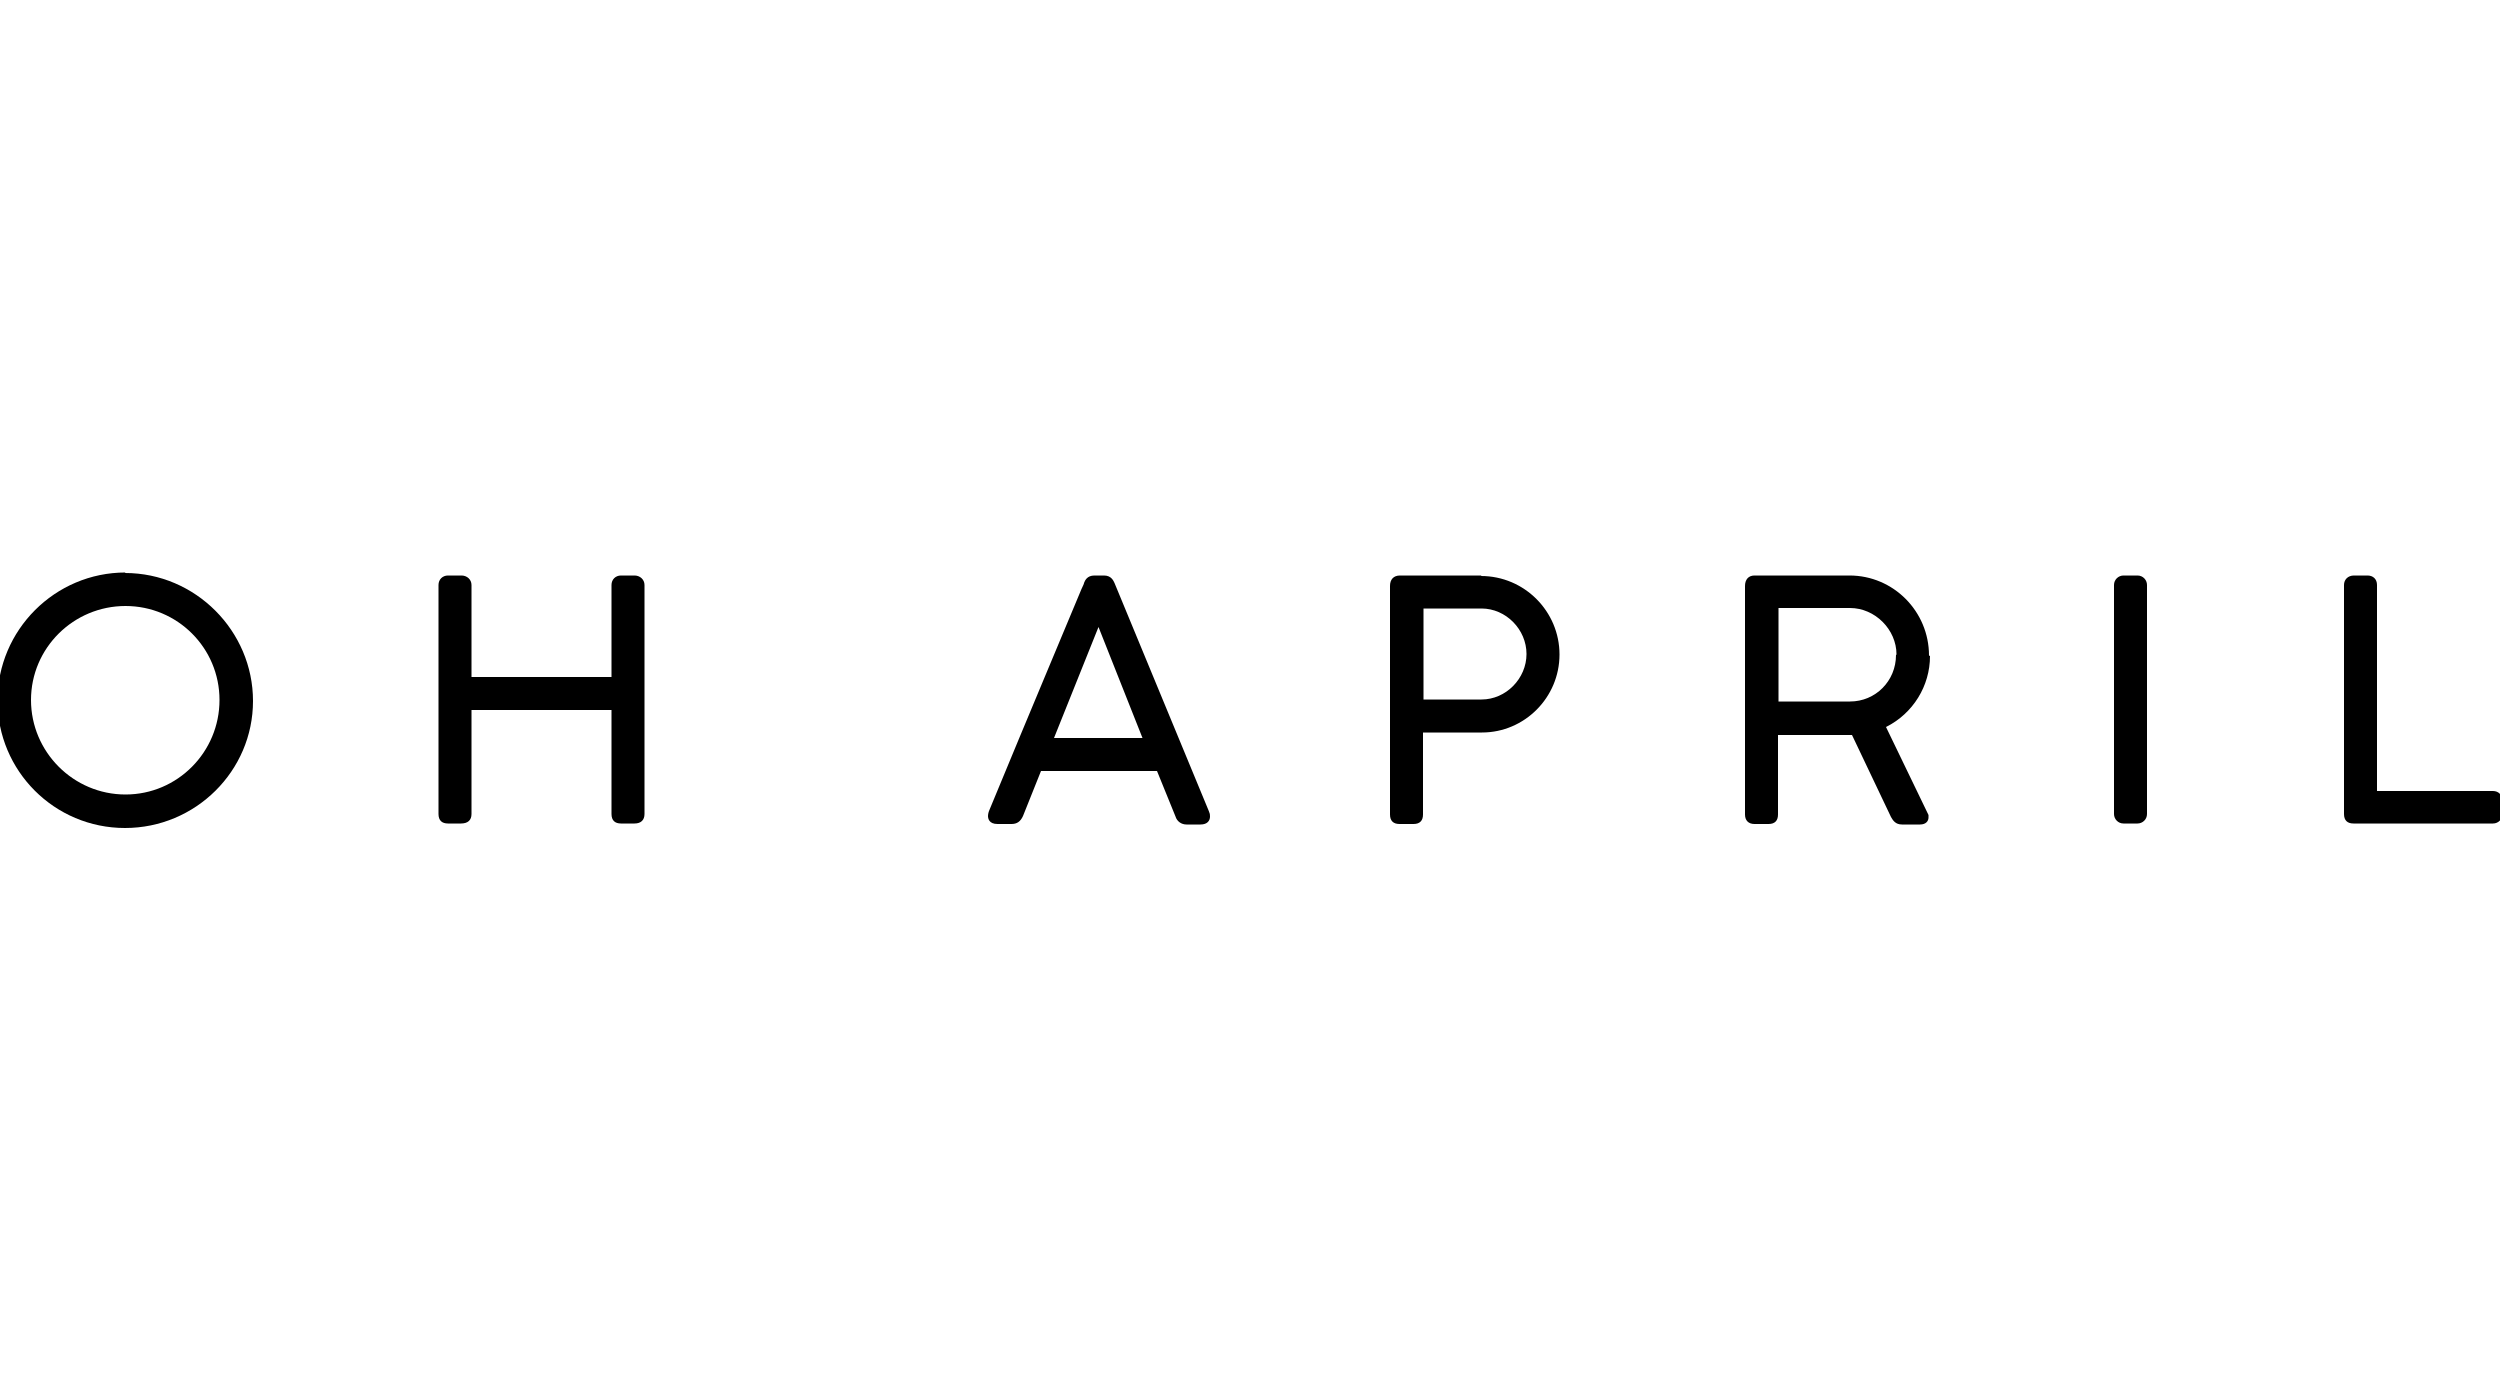 <?xml version="1.0" encoding="UTF-8"?>
<svg xmlns="http://www.w3.org/2000/svg" version="1.1" viewBox="0 0 500 280">
  <!-- Generator: Adobe Illustrator 28.6.0, SVG Export Plug-In . SVG Version: 1.2.0 Build 709)  -->
  <g>
    <g id="Ebene_1">
      <g>
        <path d="M25.1,114.5c-14.1,0-25.6,11.5-25.6,25.6s11.4,25.5,25.5,25.5,25.6-11.4,25.6-25.4-11.5-25.6-25.6-25.6ZM43.9,140c0,10.4-8.4,18.9-18.8,18.9s-18.9-8.5-18.9-18.9,8.5-18.8,18.9-18.8,18.8,8.4,18.8,18.8Z"/>
        <path d="M126.9,115.1h-2.7c-1.1,0-1.9.8-1.9,1.9v18.4h-28v-18.4c0-1.1-.9-1.9-2-1.9h-2.7c-1.1,0-1.9.8-1.9,1.9v45.8c0,1.3.7,1.9,1.9,1.9h2.6c1.4,0,2.1-.7,2.1-1.9v-20.8h28v20.8c0,1.3.7,1.9,1.9,1.9h2.7c1.3,0,2-.7,2-1.9v-45.8c0-1.1-.9-1.9-2-1.9Z"/>
        <path d="M222.9,116.6h0c-.2-.4-.6-1.5-2.1-1.5h-1.9c-1.5,0-1.9,1-2.1,1.5h0c0,.2-.2.5-.5,1.2-3.4,8.2-9.7,23.1-18.5,44.4,0,0-.2.5-.2,1s.2,1.6,1.9,1.6h2.8c1.1,0,1.8-.5,2.3-1.6l3.6-9h23.2l3.7,9.1c.3,1,1.2,1.6,2.2,1.6h2.8c1.4,0,1.9-.8,1.9-1.6s-.2-.8-.2-1l-18.9-45.7ZM228.6,147.6h-17.8l8.9-22.2,8.8,22.2Z"/>
        <path d="M296.3,115.1h-16.3c-1.3,0-2,.8-2,2.1v45.7c0,1.3.7,1.9,1.9,1.9h2.8c1.3,0,1.9-.7,1.9-1.9v-16.4h11.8c8.5,0,15.5-7,15.5-15.6s-7-15.7-15.7-15.7ZM305.3,130.8c0,4.9-4.1,9.1-9,9.1h-11.6v-18.2h11.6c4.9,0,9,4.2,9,9.1Z"/>
        <path d="M385.8,131.1c0-8.8-7.1-16-15.9-16h-19c-1.2,0-1.9.8-1.9,2.1v45.7c0,1.2.7,1.9,1.9,1.9h2.8c1.3,0,1.9-.7,1.9-1.9v-15.9h11c1.9,0,3.2,0,3.8,0l7.8,16.4c.4.7.9,1.5,2.2,1.5h3.6c1.2,0,1.7-.7,1.7-1.4s0-.3,0-.5l-8.5-17.6c5.4-2.7,8.8-8.2,8.8-14.2ZM379.2,131c0,5.2-4.1,9.3-9.2,9.3h-14.3v-18.7h14.3c5,0,9.3,4.3,9.3,9.3Z"/>
        <path d="M424.7,115.1h2.8c1.1,0,1.9.9,1.9,1.9v45.8c0,1.1-.9,1.9-1.9,1.9h-2.8c-1.1,0-1.9-.9-1.9-1.9v-45.8c0-1.1.9-1.9,1.9-1.9Z"/>
        <path d="M498.6,158.2h-23.2v-41.2c0-1.2-.8-1.9-1.9-1.9h-2.7c-1.2,0-2,.8-2,1.9v45.8c0,1.3.7,1.9,1.9,1.9h27.9c1.1,0,1.9-.9,1.9-1.9v-2.6c0-1.2-.8-2-1.9-2Z"/>
      </g>
    </g>
  </g>
</svg>